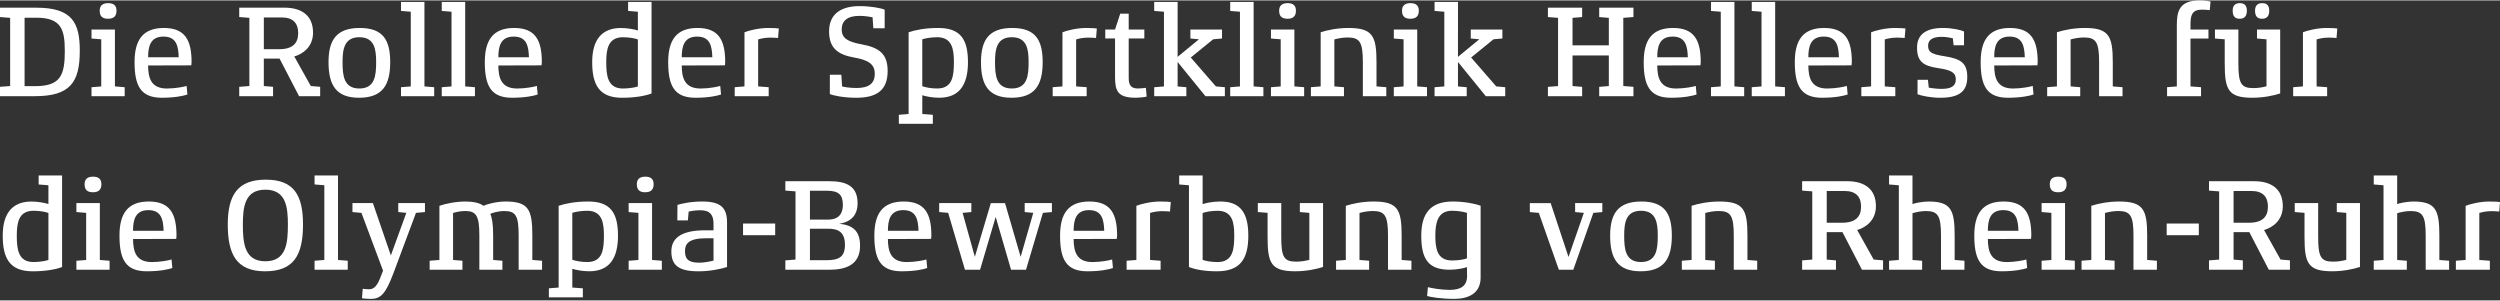 <?xml version="1.0" encoding="UTF-8"?><svg width="640px" height="77px" id="EN" xmlns="http://www.w3.org/2000/svg" viewBox="0 0 1200 144"><rect x="0" y="0" width="1200" height="144" fill="#333333" stroke="none"/><defs><style>.cls-1{fill:#fff;}</style></defs><path class="cls-1" d="M1200,96.79c-.56-.12-2.69-.25-5.12-.25-4.56,0-9.37,1.25-11.37,2.06v25.99l-4.69.38v4.31h16.31v-4.31l-5.06-.38v-22.55c.94-.31,3.25-.88,5.69-.88,1.5,0,3.37.12,3.87.19l.37-4.56ZM1175.57,124.97l-4.68-.38v-11.68c0-12.37-1.75-16.37-12.56-16.37-2.87,0-6.81.81-7.68,1.25v-13.74h-11.25v4.31l4.69.38v35.86l-4.69.38v4.31h15.87v-4.31l-4.62-.38v-22.43c1.06-.38,3.94-1.06,6.37-1.06,5.81,0,7.31,2.19,7.31,11.81v16.37h11.24v-4.31ZM1132.78,97.29h-11.12v4.31l4.56.38v22.55c-1.75.5-4.12.87-6.31.87-5.81,0-7.19-2.12-7.19-11.75v-16.37h-11.24v4.31l4.69.38v11.68c0,12.56,1.69,16.37,13.31,16.37,5.31,0,10.25-1.06,13.31-2.06v-30.67ZM1088.61,98.98c0,4.87-2.62,7.75-9.18,7.75h-7.31v-15.24h8.62c5.56,0,7.87,2.94,7.87,7.5M1099.17,124.78l-4.5-.38-7.93-14.18c4.12-1.19,9-4.62,9-11.43,0-8.06-5.25-11.99-13.74-11.99h-21.68v4.5l4.87.38v32.74l-4.87.38v4.5h16.24v-4.5l-4.44-.38v-13.18h7.56l9.37,18.06h10.12v-4.5ZM1055.44,107.1h-15.43v5.62h15.43v-5.62ZM1035.32,124.97l-4.68-.38v-11.68c0-12.56-1.88-16.37-13.5-16.37-5.31,0-10.31,1.06-13.31,2.06v25.99l-4.69.38v4.31h15.87v-4.31l-4.62-.38v-22.55c1.69-.5,4.19-.94,6.37-.94,5.81,0,7.31,2.19,7.31,11.81v16.37h11.24v-4.31ZM995.9,124.97l-4.68-.38v-27.3h-11.25v4.31l4.69.38v22.62l-4.69.38v4.31h15.93v-4.31ZM991.96,88.23c0-2.25-1.12-3.62-4-3.62s-4.06,1.38-4.06,3.62c0,2.44,1.06,3.87,4,3.87s4.06-1.44,4.06-3.87M954.17,110.6c0-4.94.94-9.93,7.37-9.93s7.12,4.87,7.31,9.93h-14.68ZM975.03,112.91c0-10.68-3.25-16.37-13.31-16.37s-14.06,5.75-14.06,16.37c0,11.18,2.81,17.12,13.06,17.12,6.43,0,10.56-.94,12.31-1.56l-.37-4.12c-1,.38-5.44,1.25-9.43,1.25-7.81,0-9-5.25-9.06-11.06l20.74-.06c0-.19.12-1.31.12-1.56M942.92,124.97l-4.69-.38v-11.68c0-12.37-1.75-16.37-12.56-16.37-2.87,0-6.81.81-7.68,1.25v-13.74h-11.24v4.31l4.69.38v35.86l-4.69.38v4.31h15.87v-4.31l-4.62-.38v-22.43c1.06-.38,3.94-1.06,6.37-1.06,5.81,0,7.31,2.19,7.31,11.81v16.37h11.25v-4.31ZM893.32,98.98c0,4.87-2.62,7.75-9.18,7.75h-7.31v-15.24h8.62c5.56,0,7.87,2.94,7.87,7.5M903.87,124.78l-4.5-.38-7.93-14.18c4.12-1.19,9-4.62,9-11.43,0-8.06-5.25-11.99-13.74-11.99h-21.68v4.5l4.87.38v32.74l-4.87.38v4.5h16.24v-4.5l-4.44-.38v-13.18h7.56l9.37,18.06h10.12v-4.5ZM843.46,124.97l-4.69-.38v-11.68c0-12.56-1.87-16.37-13.49-16.37-5.31,0-10.31,1.06-13.31,2.06v25.99l-4.69.38v4.31h15.87v-4.31l-4.62-.38v-22.55c1.69-.5,4.19-.94,6.37-.94,5.81,0,7.31,2.19,7.31,11.81v16.37h11.25v-4.31ZM795.73,112.91c0,6.43-.56,12.68-8.06,12.68s-8.06-6.25-8.06-12.68c0-6.06.75-11.93,8.06-11.93s8.06,5.87,8.06,11.93M802.48,112.91c0-10.87-3.69-16.37-14.62-16.37s-14.99,5.5-14.99,16.37,3.5,17.12,14.62,17.12,14.99-5.87,14.99-17.12M769.12,97.29h-13.06v4.31l4.19.38-7.37,21.18-8.56-25.86h-10v4.31l4.31.38,9.62,27.3h6.93l9.62-27.3,4.31-.38v-4.31ZM704.14,123.84c-1.25.5-4.25,1-7.18,1-7.25,0-8-5.94-8-11.93s1.06-11.93,8-11.93c2.87,0,5.56.5,7.18,1v21.87ZM710.7,98.54c-2.87-1-7.81-2-13.37-2-10.56,0-15.12,5.56-15.12,16.37s3.06,16.37,13.56,16.37c3.62,0,7-.75,8.37-1.25l.06,4.06c.06,4.87-2.81,6.87-8.43,6.87-4,0-8.87-.87-10.37-1.31l-.38,4.25c1.56.44,6.18,1.37,13.06,1.37,6.5,0,12.62-2.44,12.62-10.25v-34.49ZM677.47,124.97l-4.68-.38v-11.68c0-12.56-1.87-16.37-13.49-16.37-5.31,0-10.31,1.06-13.31,2.06v25.99l-4.68.38v4.31h15.87v-4.31l-4.62-.38v-22.55c1.69-.5,4.19-.94,6.37-.94,5.81,0,7.31,2.19,7.31,11.81v16.37h11.24v-4.31ZM635.05,97.29h-11.12v4.31l4.56.38v22.55c-1.75.5-4.12.87-6.31.87-5.81,0-7.18-2.12-7.18-11.75v-16.37h-11.24v4.31l4.68.38v11.68c0,12.56,1.69,16.37,13.31,16.37,5.31,0,10.25-1.06,13.31-2.06v-30.67ZM592.44,112.85c0,6.5-.56,12.75-8,12.75-2.94,0-5.75-.5-7.18-1.06v-22.49c1.37-.5,4.06-1.06,7.18-1.06,7.25,0,8,5.87,8,11.87M599.19,112.91c0-10.87-3.75-16.37-13.37-16.37-3.75,0-6.87.69-8.56,1.25v-13.74h-11.25v4.31l4.69.38v39.23c2.87,1.19,7.5,2.06,13.37,2.06,11.12,0,15.12-5.75,15.12-17.12M561.95,96.79c-.56-.12-2.69-.25-5.12-.25-4.56,0-9.37,1.25-11.37,2.06v25.99l-4.68.38v4.31h16.31v-4.31l-5.06-.38v-22.55c.94-.31,3.25-.88,5.69-.88,1.5,0,3.37.12,3.87.19l.38-4.56ZM515.35,110.6c0-4.94.94-9.93,7.37-9.93s7.12,4.87,7.31,9.93h-14.68ZM536.21,112.91c0-10.68-3.25-16.37-13.31-16.37s-14.06,5.75-14.06,16.37c0,11.18,2.81,17.12,13.06,17.12,6.43,0,10.56-.94,12.31-1.56l-.38-4.12c-1,.38-5.43,1.25-9.43,1.25-7.81,0-9-5.25-9.06-11.06l20.74-.06c0-.19.12-1.31.12-1.56M504.91,97.29h-13.06v4.31l4.12.38-6.06,21.12-7.5-25.8h-6.81l-7.68,25.8-5.87-21.12,4.19-.38v-4.31h-15.43v4.31l4.31.38,8.06,27.3h7.25l7.5-25.36,7.37,25.36h7.18l8.12-27.3,4.31-.38v-4.31ZM426.2,110.6c0-4.94.94-9.93,7.37-9.93s7.12,4.87,7.31,9.93h-14.68ZM447.06,112.91c0-10.68-3.25-16.37-13.31-16.37s-14.06,5.75-14.06,16.37c0,11.18,2.81,17.12,13.06,17.12,6.44,0,10.56-.94,12.31-1.56l-.38-4.12c-1,.38-5.43,1.25-9.43,1.25-7.81,0-9-5.25-9.06-11.06l20.74-.06c0-.19.12-1.31.12-1.56M405.58,117.29c0,5.81-2.81,7.43-9.06,7.43h-7.75v-15.12h8.87c4.62,0,7.93,1.56,7.93,7.69M404.58,98.11c0,4.06-1.75,7.12-7.25,7.12h-8.56v-13.87h8.12c5.5,0,7.68,1.81,7.68,6.75M412.83,117.78c0-7-3.37-9.93-10-10.56,5.93-.94,8.81-4.37,8.81-9.87,0-8.43-5.68-10.56-13.68-10.56h-20.99v4.5l4.87.38v32.74l-4.87.38v4.5h21.05c7.62,0,14.81-2.12,14.81-11.5M372.09,107.1h-15.43v5.62h15.43v-5.62ZM342.48,124.91c-1.81.44-4.56,1-6.87,1-5.62,0-6.81-2.19-6.81-5.56s1.5-6.18,10.25-6.18h3.44v10.75ZM348.98,106.66c0-7.37-3.25-10.12-11.93-10.12-6,0-10.49,1.19-11.87,1.62l-.06,7.44h5.06l.38-4.25c.56-.12,3.12-.62,5.56-.62,4.87,0,6.37,2.44,6.37,6.44v3.19h-4.12c-12.43,0-16.12,4.5-16.12,10.12,0,6.37,3.12,9.56,12.99,9.56,5.5,0,10.56-1.06,13.74-2.06v-21.3ZM317.68,124.97l-4.69-.38v-27.3h-11.24v4.31l4.69.38v22.62l-4.69.38v4.31h15.93v-4.31ZM313.74,88.23c0-2.25-1.12-3.62-4-3.62s-4.06,1.38-4.06,3.62c0,2.44,1.06,3.87,4,3.87s4.06-1.44,4.06-3.87M289.88,112.91c0,6.5-.56,12.68-8,12.68-2.94,0-5.81-.56-7.18-1.12v-22.49c1.31-.44,4.06-1,7.18-1,7.25,0,8,5.94,8,11.93M296.63,112.91c0-10.87-3.56-16.37-14.24-16.37-6.43,0-11.12,1-14.24,2.06v39.23l-4.69.38v4.31h16.31v-4.31l-5.06-.38v-9c1.75.56,4.81,1.19,8.12,1.19,9.31,0,13.81-5.75,13.81-17.12M260.2,124.97l-4.68-.38v-11.68c0-12.56-1.81-16.37-12.87-16.37-4.37,0-9.06,1.31-10.62,2.06-1.62-1.31-4.75-2.06-8.43-2.06-5.06,0-9.81,1.06-12.68,2.06v25.99l-4.69.38v4.31h15.74v-4.31l-4.5-.38v-22.55c1.56-.5,3.81-.94,5.81-.94,5.25,0,6.81,2.19,6.81,11.81v16.37h11.06v-4.31l-4.44-.38v-11.68c0-5.75-.56-8.68-1.38-10.43.75-.44,3.81-1.37,6.69-1.37,5.56,0,6.93,2.19,6.93,11.81v16.37h11.24v-4.31ZM203.98,97.29h-12.81v4.31l3.87.38-7.43,20.43-8.62-25.12h-9.81v4.31l4.31.38,10.37,27.74-.87,2.25c-1.81,5-3.37,6.69-5.87,6.69-1.25,0-2.5-.19-3-.25l-.37,4.56c.56.12,2.69.31,4.18.31,4.75,0,7.12-2.25,10.93-12.37l10.81-28.93,4.31-.38v-4.31ZM166.93,124.97l-4.69-.38v-40.55h-11.25v4.31l4.69.38v35.86l-4.69.38v4.31h15.93v-4.31ZM138.19,107.6c0,9-.81,17.62-10.81,17.62s-10.81-8.62-10.81-17.62c0-8.5.94-16.74,10.81-16.74s10.81,8.25,10.81,16.74M145.44,107.6c0-14.24-4.44-21.55-17.87-21.55s-18.24,7.31-18.24,21.55,4.18,22.43,17.87,22.43,18.24-7.56,18.24-22.43M63.85,110.6c0-4.94.94-9.93,7.37-9.93s7.12,4.87,7.31,9.93h-14.68ZM84.72,112.91c0-10.68-3.25-16.37-13.31-16.37s-14.06,5.75-14.06,16.37c0,11.18,2.81,17.12,13.06,17.12,6.43,0,10.56-.94,12.31-1.56l-.37-4.12c-1,.38-5.44,1.25-9.43,1.25-7.81,0-9-5.25-9.06-11.06l20.74-.06c0-.19.12-1.31.12-1.56M52.6,124.97l-4.68-.38v-27.3h-11.25v4.31l4.69.38v22.62l-4.69.38v4.31h15.93v-4.31ZM48.67,88.23c0-2.25-1.12-3.62-4-3.62s-4.06,1.38-4.06,3.62c0,2.44,1.06,3.87,4,3.87s4.06-1.44,4.06-3.87M23.24,124.59c-1.06.44-4.25,1-7.18,1-7.37,0-8-6.25-8-12.68,0-6,.81-11.93,8-11.93,2.94,0,5.75.5,7.18,1.06v22.55ZM29.8,84.05h-11.25v4.31l4.69.38v9c-1.75-.56-5.06-1.19-8.12-1.19-9.06,0-13.81,5.5-13.81,16.37s3.37,17.12,14.37,17.12c6.19,0,11.24-.94,14.12-2.06v-43.92Z"/><path class="cls-1" d="M1121.9,13.49c-.56-.12-2.69-.25-5.12-.25-4.56,0-9.37,1.25-11.37,2.06v25.99l-4.69.38v4.31h16.31v-4.31l-5.06-.38v-22.55c.94-.31,3.25-.88,5.69-.88,1.5,0,3.37.12,3.87.19l.37-4.56ZM1094.48,13.99h-11.12v4.31l4.56.38v22.55c-1.75.5-4.12.87-6.31.87-5.81,0-7.19-2.12-7.19-11.75V13.99h-11.24v4.31l4.69.38v11.68c0,12.56,1.69,16.37,13.31,16.37,5.31,0,10.25-1.06,13.31-2.06V13.99ZM1078.49,4.94c0-2.25-.94-3.62-3.37-3.62s-3.44,1.38-3.44,3.62c0,2.44.94,3.87,3.37,3.87s3.44-1.44,3.44-3.87M1089.23,4.94c0-2.25-.94-3.62-3.37-3.62s-3.44,1.38-3.44,3.62c0,2.44.94,3.87,3.37,3.87s3.44-1.44,3.44-3.87M1061.06.56c-.56-.19-3-.56-5.18-.56-10.12,0-11,5.62-11,11.99v29.3l-4.69.38v4.31h16.31v-4.31l-5.06-.38v-22.99h8.62v-4.31h-8.62v-2.62c0-4.06.69-6.93,5.37-6.93,1.37,0,3.19.12,3.87.25l.38-4.12ZM1018.82,41.67l-4.69-.38v-11.68c0-12.56-1.87-16.37-13.49-16.37-5.31,0-10.31,1.06-13.31,2.06v25.99l-4.69.38v4.31h15.87v-4.31l-4.62-.38v-22.55c1.69-.5,4.18-.94,6.37-.94,5.81,0,7.31,2.19,7.31,11.81v16.37h11.24v-4.31ZM957.22,27.3c0-4.94.94-9.93,7.37-9.93s7.12,4.87,7.31,9.93h-14.68ZM978.09,29.61c0-10.68-3.25-16.37-13.31-16.37s-14.06,5.75-14.06,16.37c0,11.18,2.81,17.12,13.06,17.12,6.43,0,10.56-.94,12.31-1.56l-.38-4.12c-1,.38-5.43,1.25-9.43,1.25-7.81,0-9-5.25-9.06-11.06l20.74-.06c0-.19.12-1.31.12-1.56M944.29,36.8c0-6.56-2.87-8.75-10.93-10-6.12-.94-7.87-1.94-7.87-5,0-2.75,1.94-4.31,6.56-4.31,2.12,0,4.5.5,5.31.69l.37,3.37h5v-6.62c-1.44-.69-5.37-1.69-10.12-1.69-7.81,0-12.43,2.87-12.43,9.43s2.87,8.75,9.93,9.81c6.37.94,8.68,2.06,8.68,5.5,0,3.19-2.31,4.5-6.93,4.5-2,0-5.19-.38-6.06-.62l-.38-3.75h-5v6.94c1.81.75,6.56,1.69,10.81,1.69,8.81,0,13.06-2.75,13.06-9.93M914.62,13.49c-.56-.12-2.69-.25-5.12-.25-4.56,0-9.37,1.25-11.37,2.06v25.99l-4.69.38v4.31h16.31v-4.31l-5.06-.38v-22.55c.94-.31,3.25-.88,5.68-.88,1.5,0,3.37.12,3.87.19l.38-4.56ZM868.01,27.3c0-4.94.94-9.93,7.37-9.93s7.12,4.87,7.31,9.93h-14.68ZM888.88,29.61c0-10.68-3.25-16.37-13.31-16.37s-14.06,5.75-14.06,16.37c0,11.18,2.81,17.12,13.06,17.12,6.43,0,10.56-.94,12.31-1.56l-.38-4.12c-1,.38-5.43,1.25-9.43,1.25-7.81,0-9-5.25-9.06-11.06l20.74-.06c0-.19.12-1.31.12-1.56M856.77,41.67l-4.69-.38V.75h-11.24v4.31l4.69.38v35.86l-4.69.38v4.31h15.93v-4.31ZM837.21,41.67l-4.69-.38V.75h-11.24v4.31l4.69.38v35.86l-4.69.38v4.31h15.93v-4.31ZM795.48,27.3c0-4.94.94-9.93,7.37-9.93s7.12,4.87,7.31,9.93h-14.68ZM816.35,29.61c0-10.68-3.25-16.37-13.31-16.37s-14.06,5.75-14.06,16.37c0,11.18,2.81,17.12,13.06,17.12,6.43,0,10.56-.94,12.31-1.56l-.38-4.12c-1,.38-5.43,1.25-9.43,1.25-7.81,0-9-5.25-9.06-11.06l20.74-.06c0-.19.12-1.31.12-1.56M784.05,41.48l-4.87-.38V8.37l4.87-.38V3.5h-16.43v4.5l4.62.38v13.18h-17.43v-13.18l4.62-.38V3.5h-16.43v4.5l4.87.38v32.74l-4.87.38v4.5h16.43v-4.5l-4.62-.38v-14.68h17.43v14.68l-4.62.38v4.5h16.43v-4.5ZM722.51,41.67l-4.31-.38-12.06-13.87,10.75-8.75,4.25-.38v-4.31h-15.18v4.31l4.12.38-10.25,8.43V.75h-11.24v4.31l4.68.38v35.86l-4.68.38v4.31h15.43v-4.31l-4.19-.38v-11.74l13.37,16.43h9.31v-4.31ZM684.96,41.67l-4.69-.38V13.99h-11.24v4.31l4.69.38v22.62l-4.69.38v4.31h15.93v-4.31ZM681.03,4.94c0-2.25-1.12-3.62-4-3.62s-4.06,1.38-4.06,3.62c0,2.44,1.06,3.87,4,3.87s4.06-1.44,4.06-3.87M665.41,41.67l-4.69-.38v-11.68c0-12.56-1.87-16.37-13.49-16.37-5.31,0-10.31,1.06-13.31,2.06v25.99l-4.68.38v4.31h15.87v-4.31l-4.62-.38v-22.55c1.69-.5,4.19-.94,6.37-.94,5.81,0,7.31,2.19,7.31,11.81v16.37h11.25v-4.31ZM625.99,41.67l-4.69-.38V13.99h-11.24v4.31l4.68.38v22.62l-4.68.38v4.31h15.93v-4.31ZM622.05,4.94c0-2.25-1.12-3.62-4-3.62s-4.06,1.38-4.06,3.62c0,2.44,1.06,3.87,4,3.87s4.06-1.44,4.06-3.87M606.43,41.67l-4.69-.38V.75h-11.24v4.31l4.68.38v35.86l-4.68.38v4.31h15.93v-4.31ZM587.94,41.67l-4.31-.38-12.06-13.87,10.75-8.75,4.25-.38v-4.31h-15.18v4.31l4.12.38-10.25,8.43V.75h-11.24v4.31l4.68.38v35.86l-4.68.38v4.31h15.43v-4.31l-4.19-.38v-11.74l13.37,16.43h9.31v-4.31ZM550.02,41.98c-.44.06-2.56.31-3.87.31-3.25,0-4.37-1.69-4.37-4.94v-19.06h7.5v-4.31h-7.5v-7.62h-4.06l-2.5,7.62h-4.69v4.31h4.69v18.43c0,6.69,1.25,10,9.81,10,1.94,0,4.69-.31,5.37-.56l-.37-4.19ZM526.47,13.49c-.56-.12-2.69-.25-5.12-.25-4.56,0-9.37,1.25-11.37,2.06v25.99l-4.69.38v4.31h16.31v-4.31l-5.06-.38v-22.55c.94-.31,3.25-.88,5.69-.88,1.5,0,3.37.12,3.87.19l.38-4.56ZM493.73,29.61c0,6.44-.56,12.68-8.06,12.68s-8.06-6.25-8.06-12.68c0-6.06.75-11.93,8.06-11.93s8.06,5.87,8.06,11.93M500.48,29.61c0-10.87-3.69-16.37-14.62-16.37s-14.99,5.5-14.99,16.37,3.5,17.12,14.62,17.12,14.99-5.87,14.99-17.12M457.87,29.61c0,6.5-.56,12.68-8,12.68-2.94,0-5.81-.56-7.18-1.12v-22.49c1.31-.44,4.06-1,7.18-1,7.25,0,8,5.94,8,11.93M464.62,29.61c0-10.87-3.56-16.37-14.24-16.37-6.43,0-11.12,1-14.24,2.06v39.23l-4.69.38v4.31h16.31v-4.31l-5.06-.38v-9c1.75.56,4.81,1.19,8.12,1.19,9.31,0,13.81-5.75,13.81-17.12M426.07,33.86c0-8.43-4.37-11.25-12.37-12.74-6.81-1.25-9.68-2.94-9.68-7.19,0-4,2.56-6.5,8.5-6.5,2.94,0,5.81.56,6.31.69l.38,5.25h5.43V4.44c-1.37-.62-6.31-1.69-12.06-1.69-8.62,0-14.62,3.56-14.62,12.12,0,7.94,4.12,11.18,12.06,12.56,6.75,1.19,9.87,3.12,9.87,7.81s-2.87,6.81-8.81,6.81c-3.19,0-6.06-.5-6.87-.75l-.38-5.62h-5.5v9.31c1.62.62,6.31,1.75,12.68,1.75,9.75,0,15.06-3.56,15.06-12.87M373.84,13.49c-.56-.12-2.69-.25-5.12-.25-4.56,0-9.37,1.25-11.37,2.06v25.99l-4.69.38v4.31h16.31v-4.31l-5.06-.38v-22.55c.94-.31,3.25-.88,5.68-.88,1.5,0,3.37.12,3.87.19l.38-4.56ZM327.24,27.3c0-4.94.94-9.93,7.37-9.93s7.12,4.87,7.31,9.93h-14.68ZM348.1,29.61c0-10.68-3.25-16.37-13.31-16.37s-14.06,5.75-14.06,16.37c0,11.18,2.81,17.12,13.06,17.12,6.43,0,10.56-.94,12.31-1.56l-.38-4.12c-1,.38-5.44,1.25-9.43,1.25-7.81,0-9-5.25-9.06-11.06l20.74-.06c0-.19.12-1.31.12-1.56M306.18,41.3c-1.06.44-4.25,1-7.18,1-7.37,0-8-6.25-8-12.68,0-6,.81-11.93,8-11.93,2.94,0,5.75.5,7.18,1.06v22.55ZM312.74.75h-11.25v4.31l4.69.38v9c-1.75-.56-5.06-1.19-8.12-1.19-9.06,0-13.81,5.5-13.81,16.37s3.37,17.12,14.37,17.12c6.18,0,11.25-.94,14.12-2.06V.75ZM239.21,27.3c0-4.94.94-9.93,7.37-9.93s7.12,4.87,7.31,9.93h-14.68ZM260.08,29.61c0-10.68-3.25-16.37-13.31-16.37s-14.06,5.75-14.06,16.37c0,11.18,2.81,17.12,13.06,17.12,6.43,0,10.56-.94,12.31-1.56l-.38-4.12c-1,.38-5.43,1.25-9.43,1.25-7.81,0-9-5.25-9.06-11.06l20.74-.06c0-.19.12-1.31.12-1.56M227.97,41.67l-4.68-.38V.75h-11.25v4.31l4.69.38v35.86l-4.69.38v4.31h15.93v-4.31ZM208.41,41.67l-4.68-.38V.75h-11.25v4.31l4.69.38v35.86l-4.69.38v4.31h15.93v-4.31ZM180.55,29.61c0,6.44-.56,12.68-8.06,12.68s-8.06-6.25-8.06-12.68c0-6.06.75-11.93,8.06-11.93s8.06,5.87,8.06,11.93M187.3,29.61c0-10.87-3.69-16.37-14.62-16.37s-14.99,5.5-14.99,16.37,3.5,17.12,14.62,17.12,14.99-5.87,14.99-17.12M143.13,15.68c0,4.87-2.62,7.75-9.18,7.75h-7.31v-15.24h8.62c5.56,0,7.87,2.94,7.87,7.5M153.69,41.48l-4.5-.38-7.93-14.18c4.12-1.19,9-4.62,9-11.43,0-8.06-5.25-12-13.75-12h-21.68v4.5l4.87.38v32.74l-4.87.38v4.5h16.24v-4.5l-4.44-.38v-13.18h7.56l9.37,18.06h10.12v-4.5ZM71.1,27.3c0-4.94.94-9.93,7.37-9.93s7.12,4.87,7.31,9.93h-14.68ZM91.96,29.61c0-10.68-3.25-16.37-13.31-16.37s-14.06,5.75-14.06,16.37c0,11.18,2.81,17.12,13.06,17.12,6.43,0,10.56-.94,12.31-1.56l-.38-4.12c-1,.38-5.44,1.25-9.43,1.25-7.81,0-9-5.25-9.06-11.06l20.74-.06c0-.19.12-1.31.12-1.56M59.85,41.67l-4.69-.38V13.99h-11.24v4.31l4.68.38v22.62l-4.68.38v4.31h15.93v-4.31ZM55.92,4.94c0-2.25-1.12-3.62-4-3.62s-4.06,1.38-4.06,3.62c0,2.44,1.06,3.87,4,3.87s4.06-1.44,4.06-3.87M31.11,24.3c0,11.81-2.19,16.87-14.31,16.87h-5V8.31h5.62c12.06,0,13.68,5.69,13.68,15.99M38.3,24.3c0-13.49-3.5-20.8-20.93-20.8H0v4.5l4.87.38v32.74L0,41.48v4.5h16.74c16.93,0,21.55-6.68,21.55-21.68"/></svg>